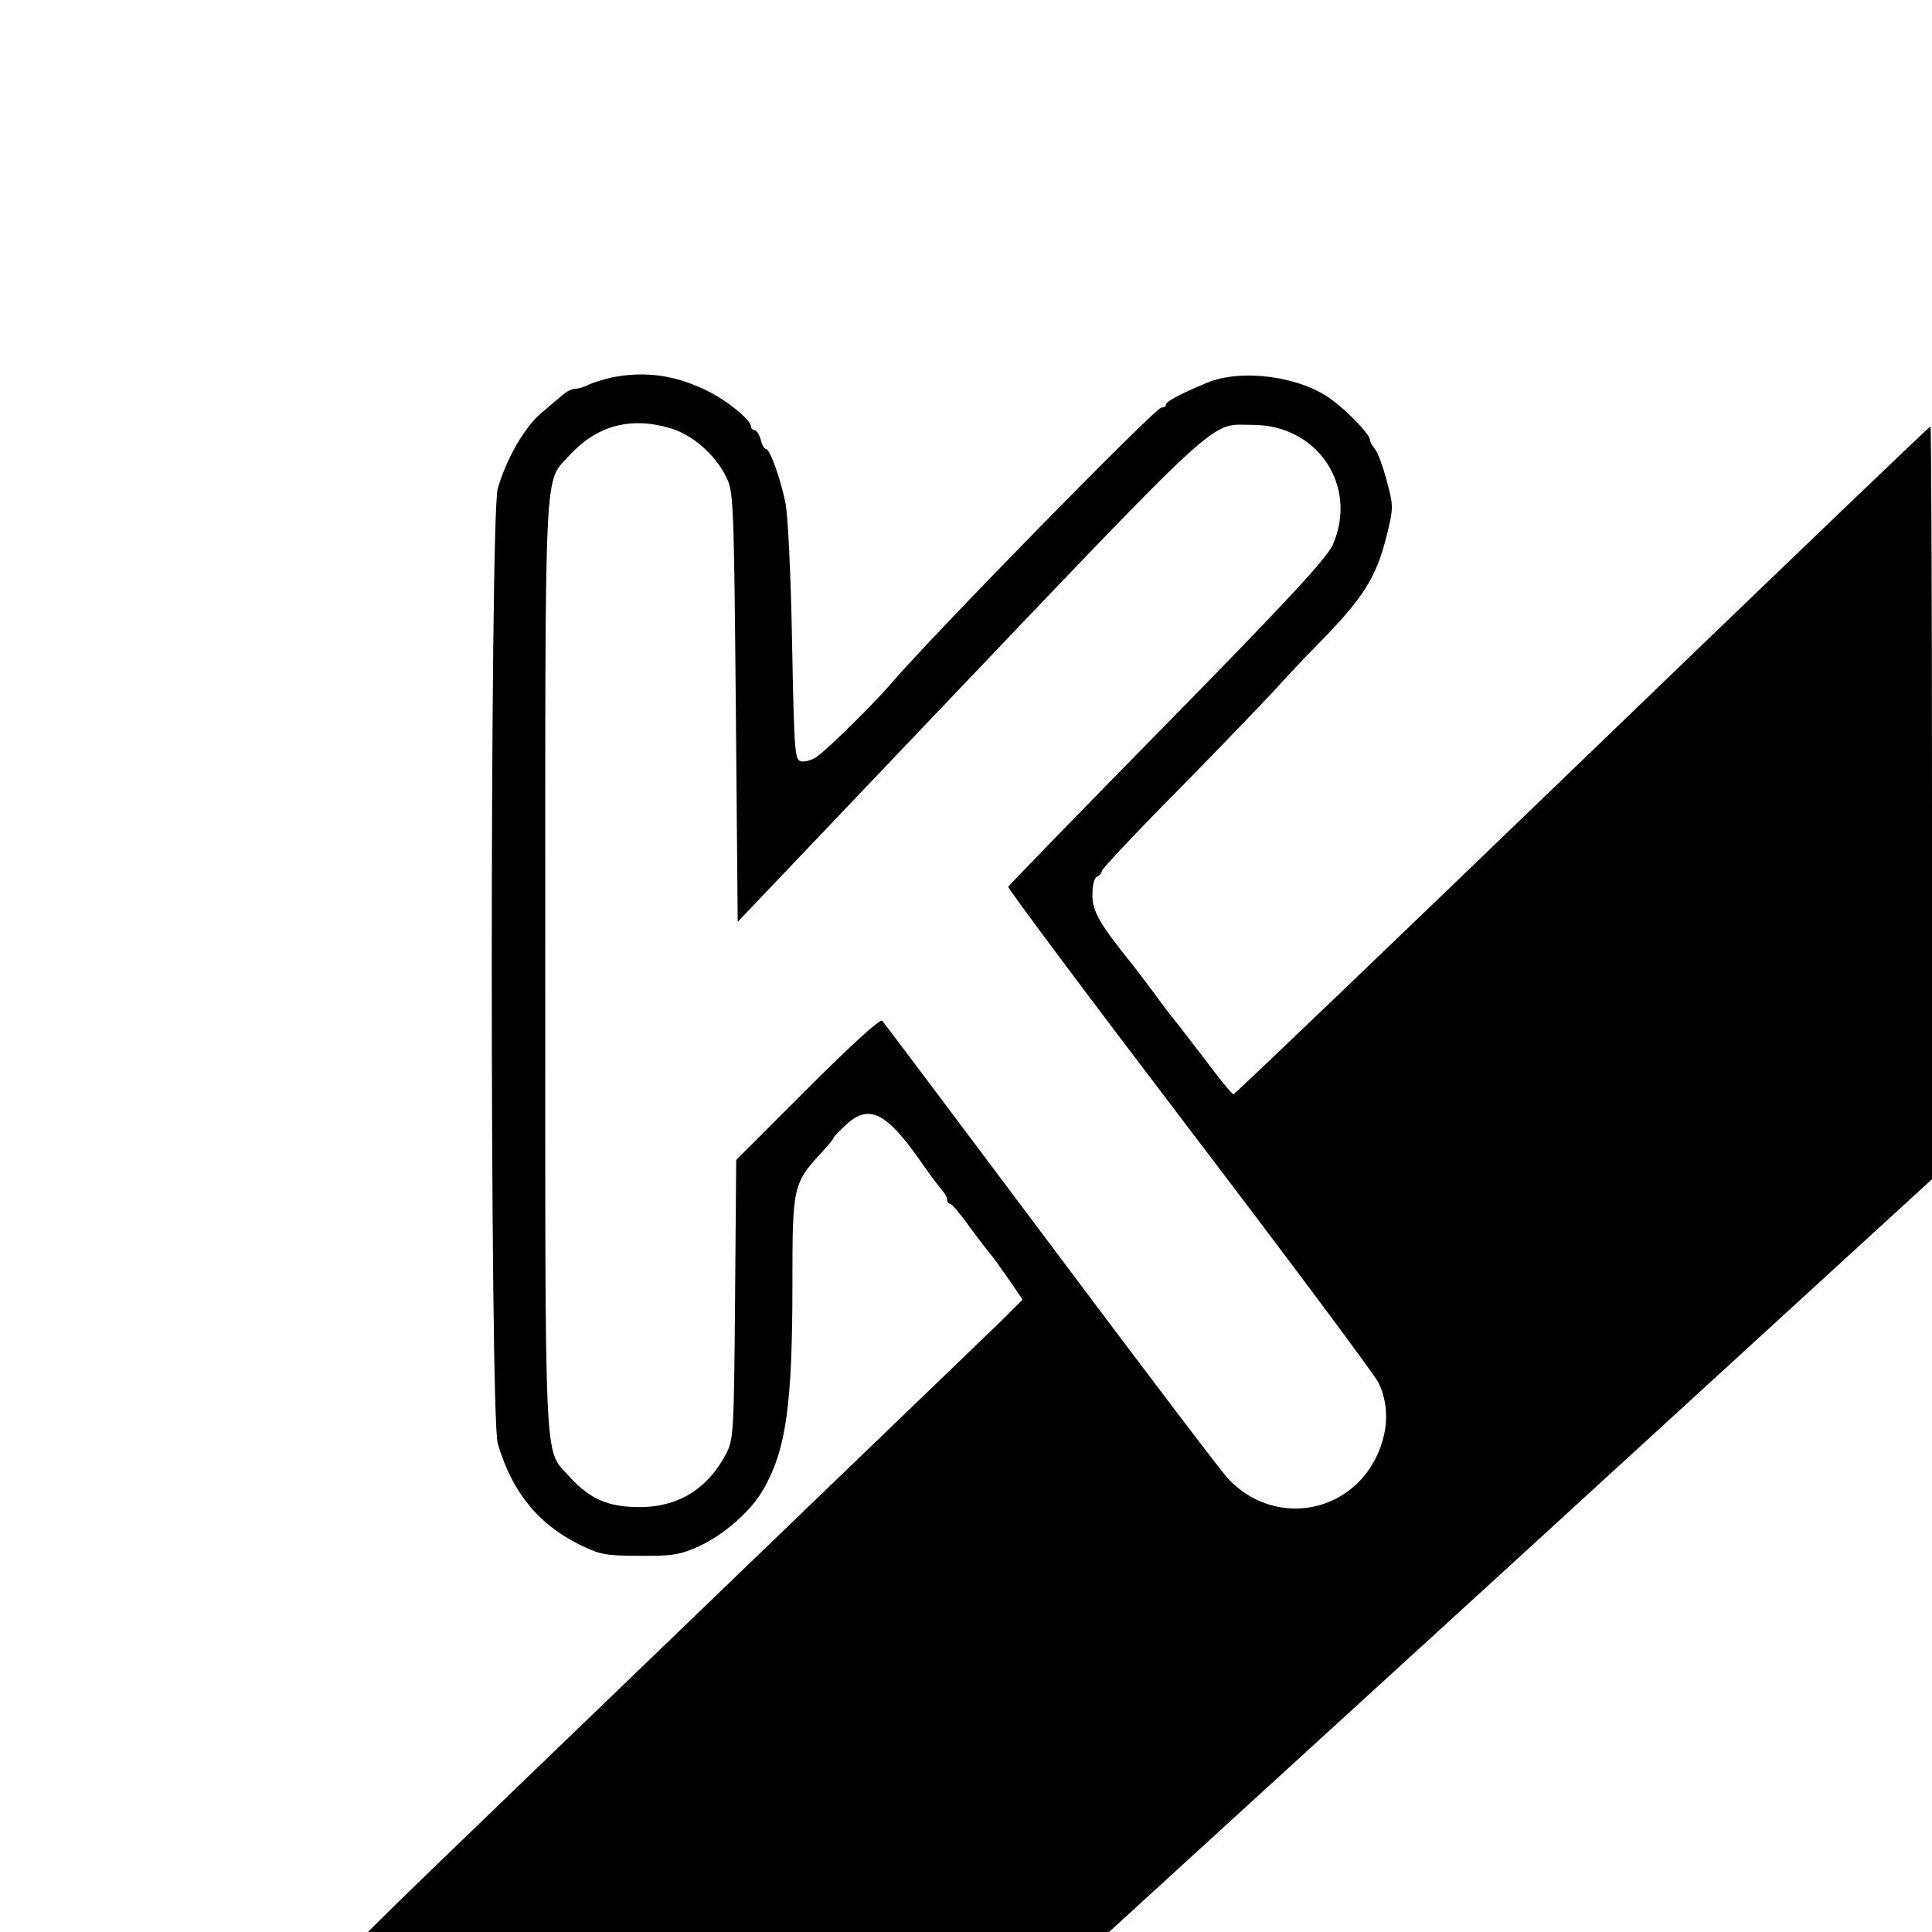 <?xml version="1.0" standalone="no"?>
<!DOCTYPE svg PUBLIC "-//W3C//DTD SVG 20010904//EN"
 "http://www.w3.org/TR/2001/REC-SVG-20010904/DTD/svg10.dtd">
<svg version="1.0" xmlns="http://www.w3.org/2000/svg"
 width="512pt" height="512pt" viewBox="0 0 512 512"
 preserveAspectRatio="xMidYMid meet">
<g transform="translate(0,512) scale(0.1,-0.1)"
fill="#000000" stroke="none">
<path d="M1623 4120 c-23 -5 -51 -14 -62 -19 -11 -6 -27 -11 -35 -11 -9 0 -24
-7 -33 -15 -10 -8 -36 -31 -59 -50 -44 -37 -92 -121 -115 -200 -21 -75 -21
-2456 0 -2530 37 -127 105 -212 214 -267 57 -28 70 -31 162 -31 87 -1 108 3
157 25 67 31 138 93 171 151 60 104 77 223 77 545 0 261 1 266 83 354 15 16
27 32 27 34 0 2 15 18 33 34 61 56 107 32 202 -105 22 -32 46 -63 53 -71 6 -7
12 -17 12 -23 0 -6 3 -11 8 -11 4 0 28 -28 52 -62 25 -34 50 -66 55 -72 6 -6
27 -36 48 -66 l37 -54 -57 -57 c-32 -31 -384 -370 -783 -754 -399 -384 -763
-735 -810 -781 l-85 -84 982 0 982 0 1091 997 1090 998 0 997 c0 549 -2 998
-4 998 -3 0 -418 -398 -923 -885 -505 -487 -921 -885 -924 -885 -4 0 -40 44
-80 98 -41 53 -76 99 -79 102 -3 3 -27 34 -53 70 -27 36 -54 72 -61 80 -82
102 -101 135 -101 178 0 27 5 47 13 49 6 3 12 9 12 15 0 5 92 103 204 216 112
114 225 232 252 261 27 30 78 85 114 121 124 126 157 179 185 291 18 73 18 78
0 145 -10 38 -24 76 -32 85 -7 8 -13 20 -13 25 0 13 -59 74 -101 105 -83 62
-240 83 -332 44 -69 -29 -107 -49 -107 -57 0 -5 -5 -8 -12 -8 -16 0 -612 -608
-724 -740 -45 -51 -151 -156 -186 -183 -12 -10 -32 -16 -43 -15 -19 3 -20 13
-26 318 -3 174 -11 340 -18 370 -14 66 -41 140 -51 140 -4 0 -11 11 -14 25 -4
14 -11 25 -16 25 -6 0 -10 5 -10 10 0 17 -62 68 -117 95 -84 41 -163 52 -250
35z m154 -135 c58 -17 119 -70 148 -130 19 -38 20 -69 25 -609 l5 -569 494
519 c810 850 754 798 871 798 172 0 280 -162 212 -318 -17 -36 -115 -143 -439
-473 -230 -234 -419 -429 -421 -433 -2 -4 214 -293 479 -641 265 -348 491
-651 502 -673 29 -60 27 -130 -6 -198 -76 -154 -275 -183 -393 -56 -17 18
-228 296 -469 618 -241 322 -442 589 -447 595 -5 6 -81 -63 -198 -180 l-189
-189 -3 -370 c-3 -358 -4 -372 -25 -411 -49 -92 -127 -139 -228 -139 -83 0
-132 21 -187 82 -67 74 -63 -7 -63 1352 0 1359 -4 1278 63 1352 73 80 162 105
269 73z"/>
</g>
</svg>

